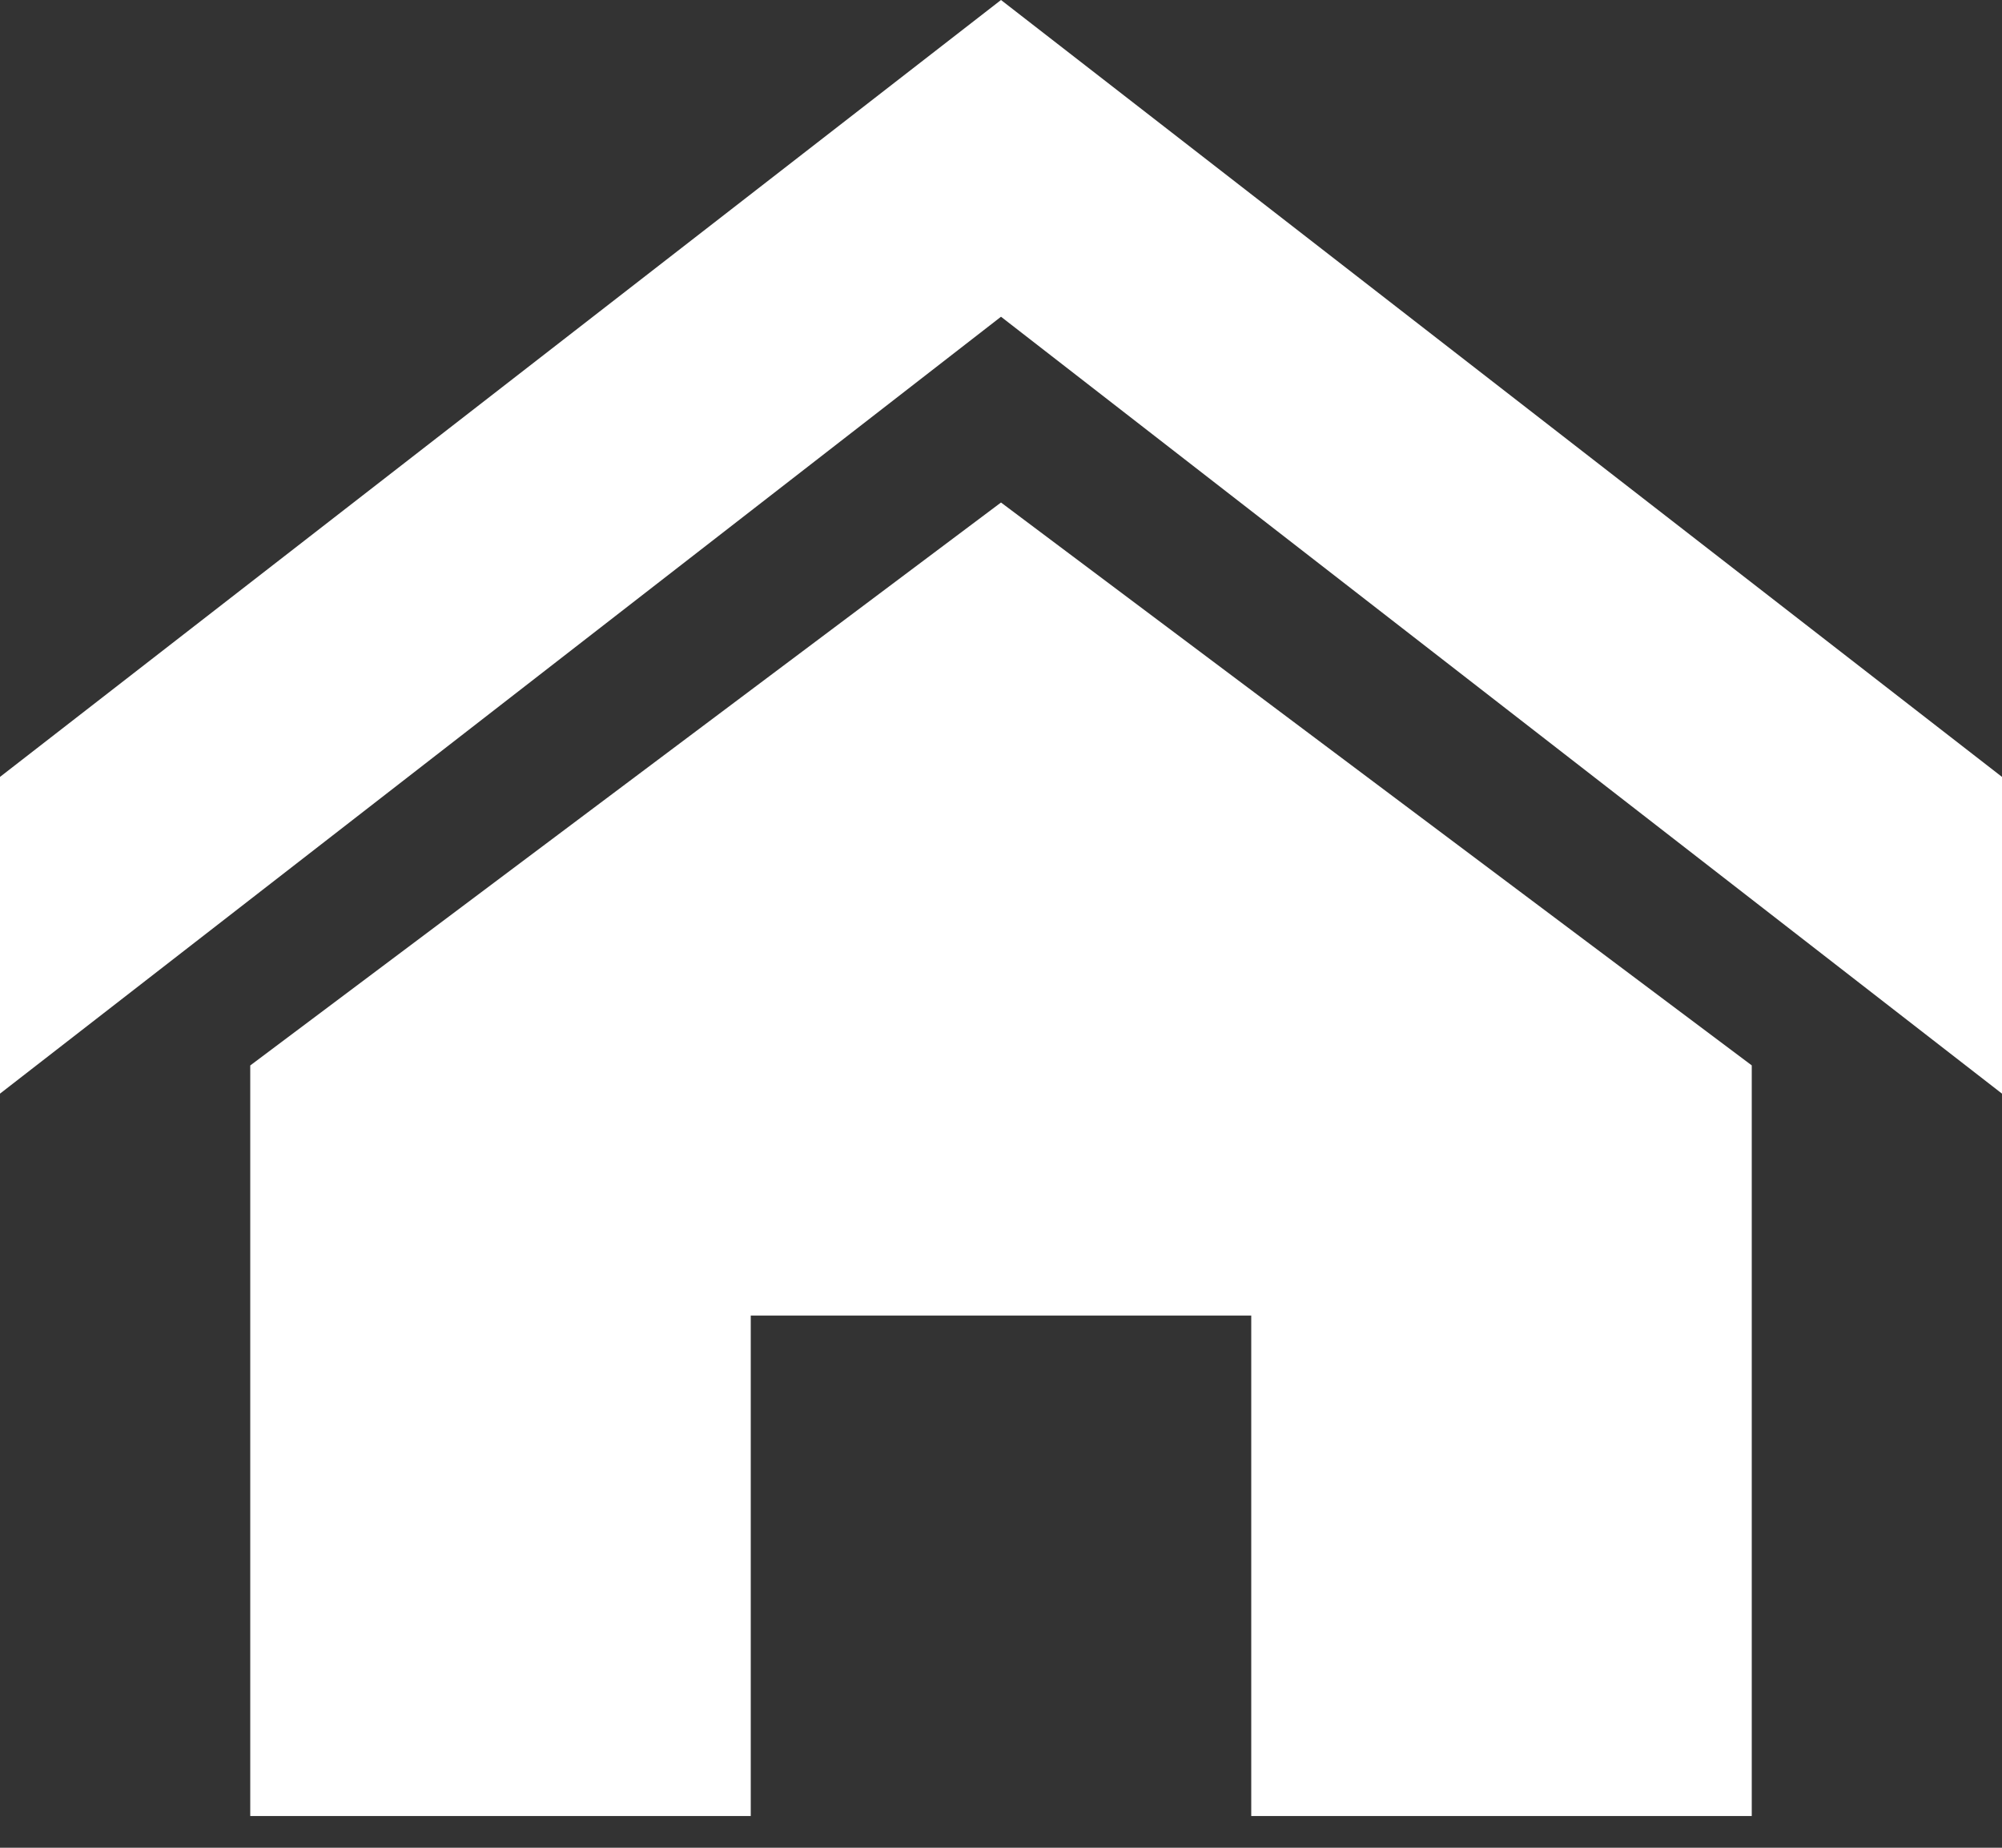 <?xml version="1.0" encoding="UTF-8" standalone="no"?>
<svg xmlns="http://www.w3.org/2000/svg" xmlns:xlink="http://www.w3.org/1999/xlink" xmlns:serif="http://www.serif.com/" width="100%" height="100%" viewBox="0 0 26 24" version="1.1" xml:space="preserve" style="fill-rule:evenodd;clip-rule:evenodd;stroke-linejoin:round;stroke-miterlimit:2;">
    <rect x="0" y="0" width="26" height="24" fill="#333333" stroke="none"/>
    <g id="Icon_metro-home" transform="matrix(1,0,0,1,-2.571,-2.861)">
        <path d="M28.571,17.066L15.571,6.975L2.571,17.066L2.571,12.952L15.571,2.861L28.571,12.952L28.571,17.066ZM25.321,16.699L25.321,26.449L18.821,26.449L18.821,19.949L12.321,19.949L12.321,26.449L5.821,26.449L5.821,16.7L15.571,9.388L25.321,16.699Z" style="fill:white;fill-rule:nonzero;"></path>
    </g>
</svg>
